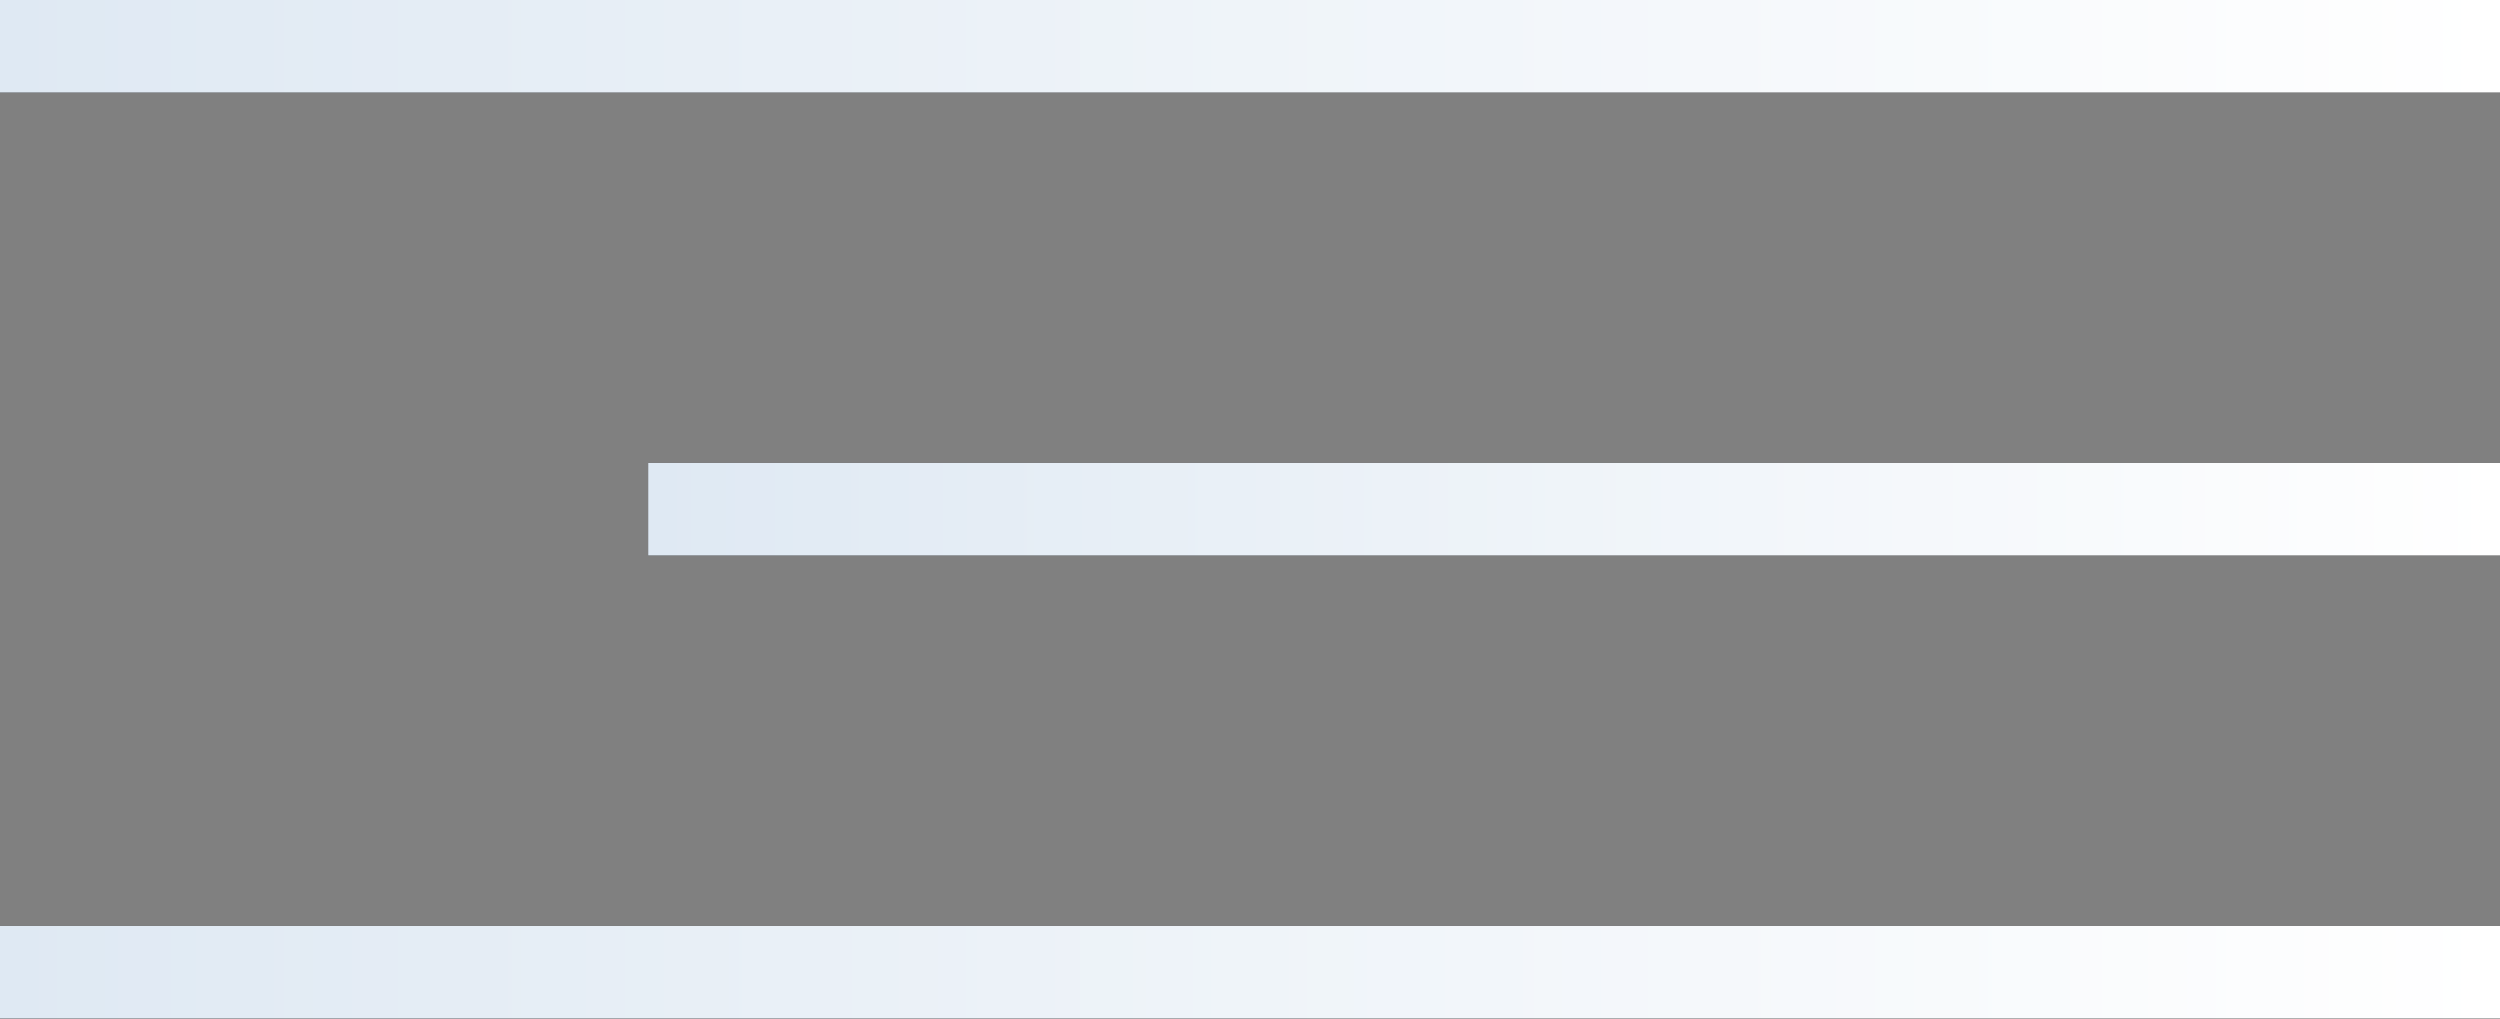 <?xml version="1.0" encoding="UTF-8"?> <svg xmlns="http://www.w3.org/2000/svg" width="54" height="22" viewBox="0 0 54 22" fill="none"><rect x="0" y="0" width="54" height="22" fill="#808080" stroke="none"/> <line y1="1" x2="54" y2="1" stroke="black" stroke-width="2"></line> <line y1="1" x2="54" y2="1" stroke="url(#paint0_linear_505_128580)" stroke-width="2"></line> <line x1="14" y1="11" x2="54" y2="11" stroke="black" stroke-width="2"></line> <line x1="14" y1="11" x2="54" y2="11" stroke="url(#paint1_linear_505_128580)" stroke-width="2"></line> <line y1="21" x2="54" y2="21" stroke="black" stroke-width="2"></line> <line y1="21" x2="54" y2="21" stroke="url(#paint2_linear_505_128580)" stroke-width="2"></line> <defs> <linearGradient id="paint0_linear_505_128580" x1="0" y1="2.5" x2="54" y2="2.5" gradientUnits="userSpaceOnUse"> <stop stop-color="#DFE9F3"></stop> <stop offset="1" stop-color="white"></stop> </linearGradient> <linearGradient id="paint1_linear_505_128580" x1="14" y1="12.5" x2="54" y2="12.5" gradientUnits="userSpaceOnUse"> <stop stop-color="#DFE9F3"></stop> <stop offset="1" stop-color="white"></stop> </linearGradient> <linearGradient id="paint2_linear_505_128580" x1="0" y1="22.5" x2="54" y2="22.5" gradientUnits="userSpaceOnUse"> <stop stop-color="#DFE9F3"></stop> <stop offset="1" stop-color="white"></stop> </linearGradient> </defs> </svg> 